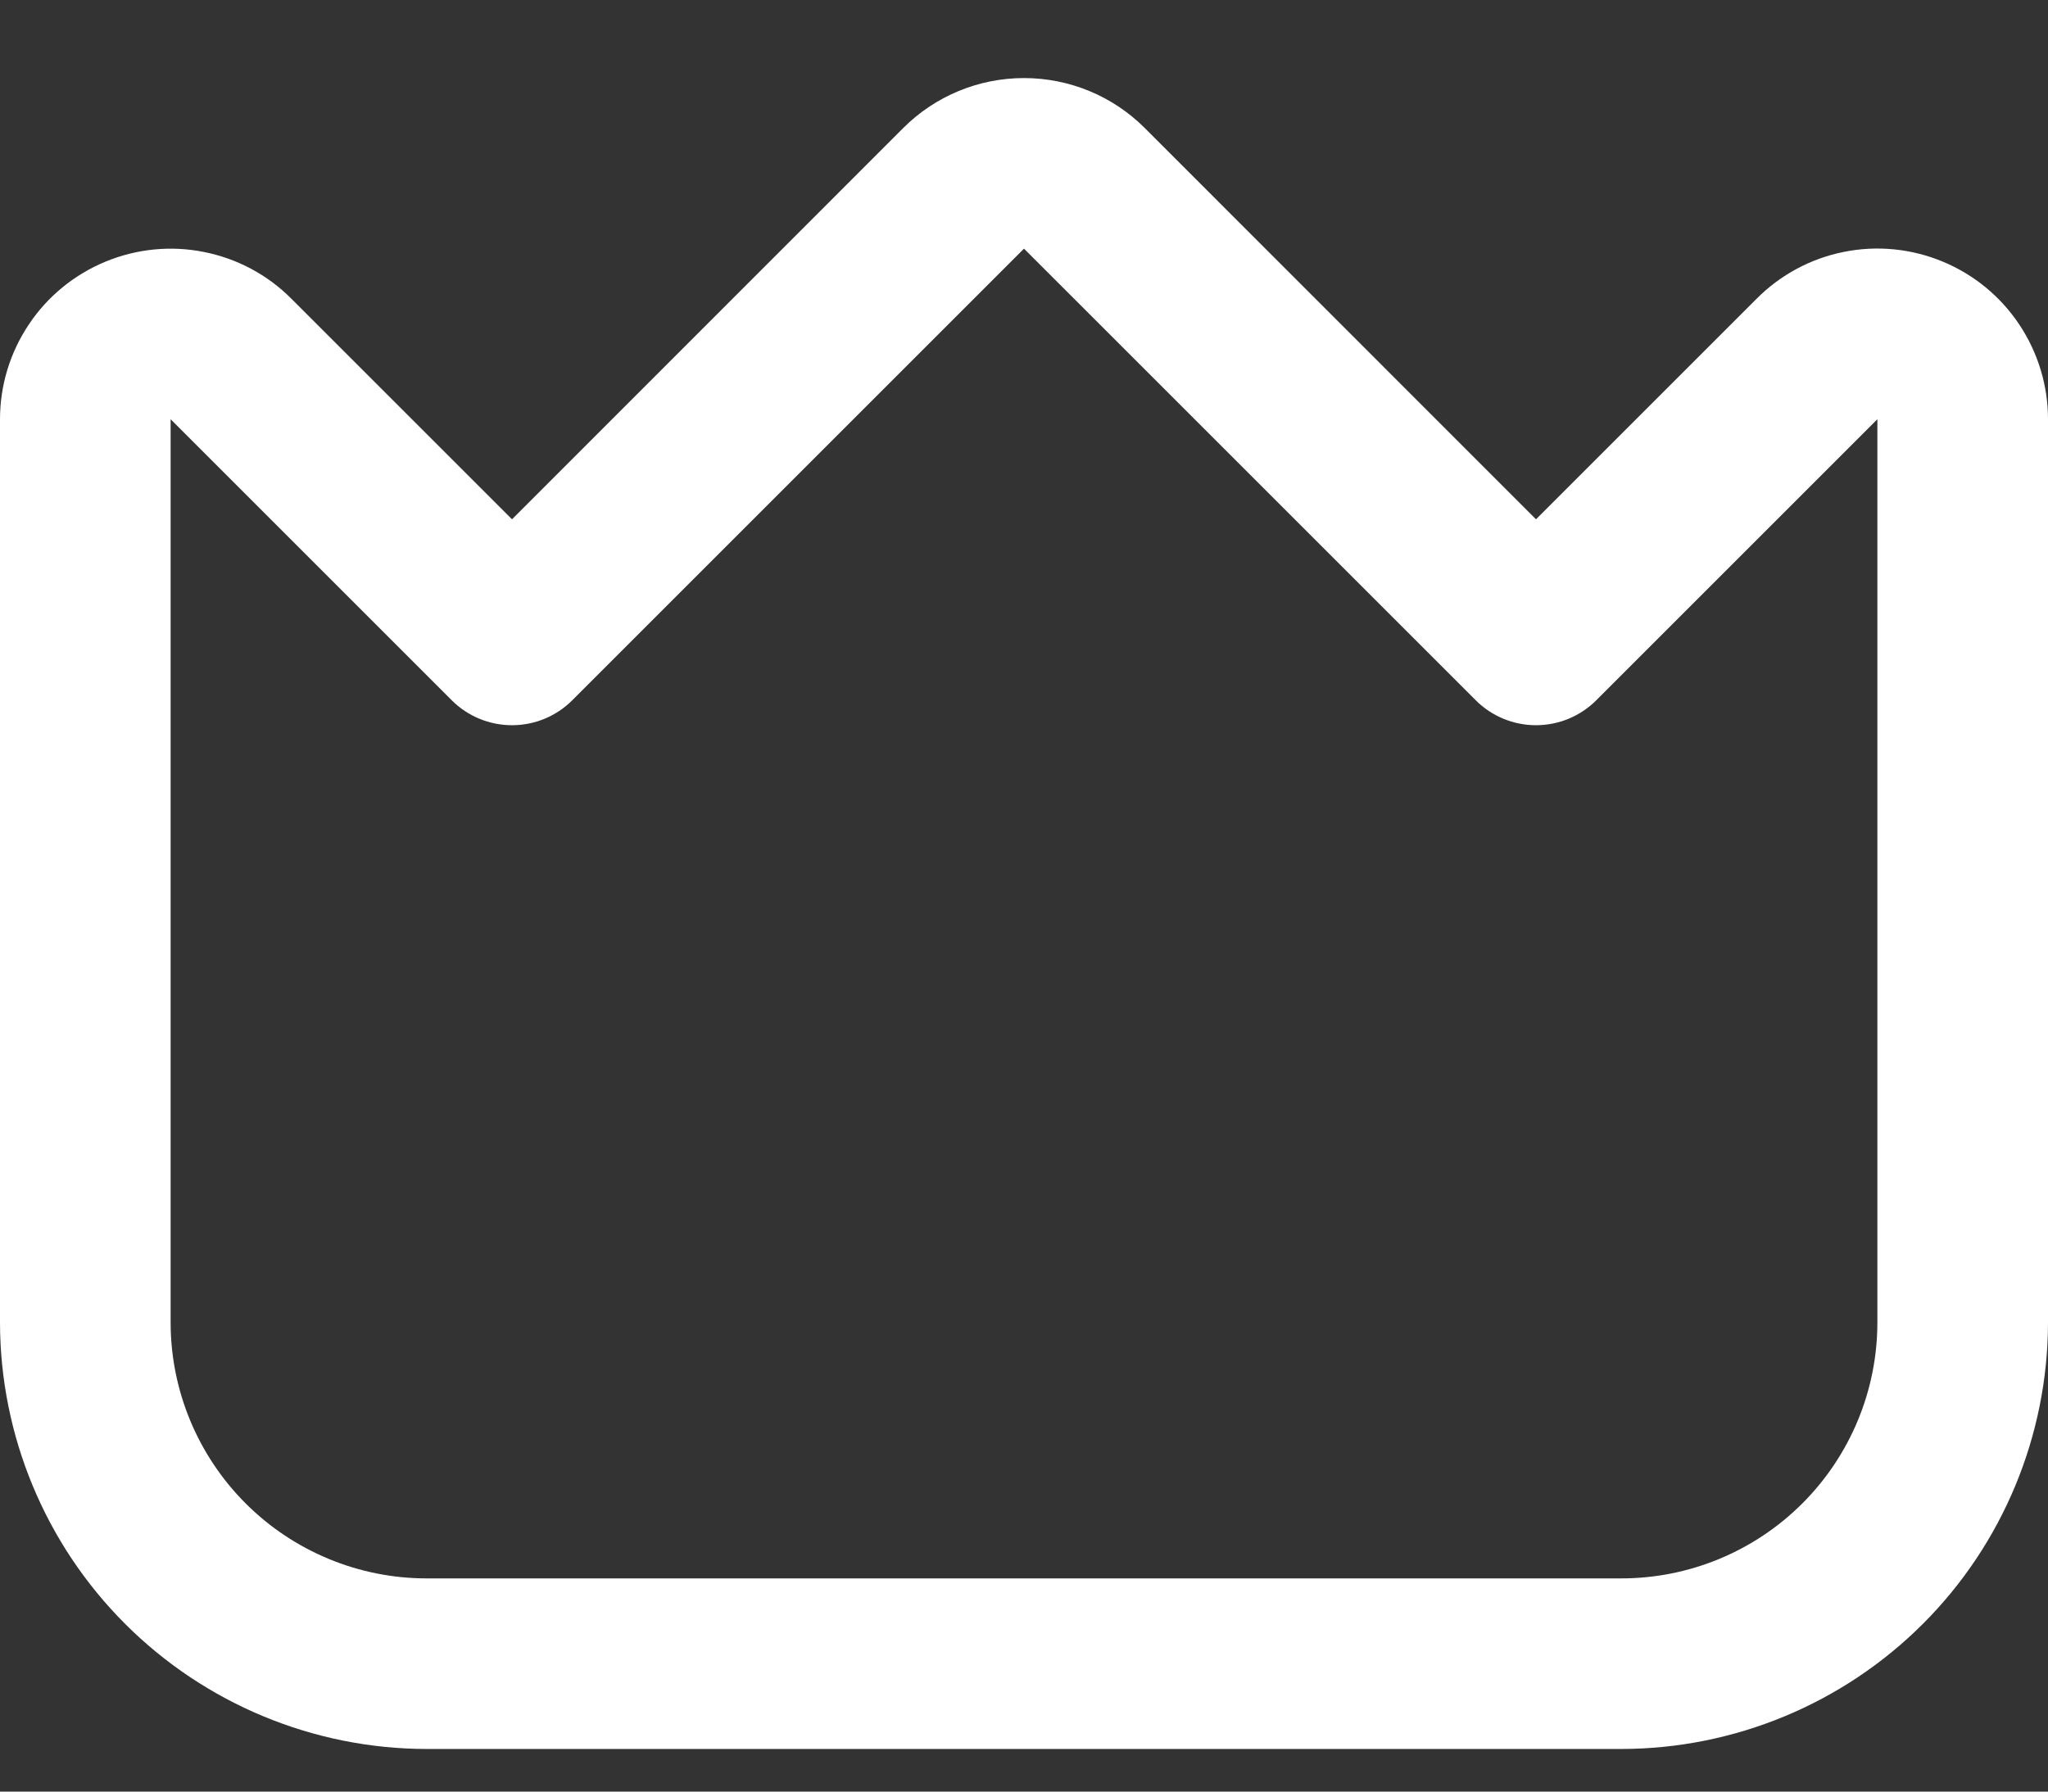 <svg width="16" height="14" viewBox="0 0 16 14" fill="none" xmlns="http://www.w3.org/2000/svg"><rect x="0" y="0" width="16" height="14" fill="#333333" stroke="none"/><path d="M15.177 2.044C14.934 1.943 14.665 1.916 14.407 1.968C14.148 2.019 13.91 2.147 13.724 2.334L12 4.058L8.943 1C8.693 0.75 8.354 0.61 8 0.61C7.646 0.61 7.307 0.75 7.057 1L4 4.058L2.276 2.334C2.09 2.147 1.852 2.02 1.593 1.969C1.335 1.917 1.067 1.944 0.823 2.045C0.58 2.146 0.371 2.316 0.225 2.536C0.078 2.755 5.62991e-05 3.013 0 3.276L0 10.334C0.001 11.217 0.353 12.065 0.977 12.689C1.602 13.314 2.45 13.666 3.333 13.667H12.667C13.55 13.666 14.398 13.314 15.023 12.689C15.647 12.065 15.999 11.217 16 10.334V3.276C16 3.013 15.922 2.755 15.775 2.535C15.629 2.316 15.421 2.145 15.177 2.044ZM14.667 10.334C14.667 10.864 14.456 11.373 14.081 11.748C13.706 12.123 13.197 12.334 12.667 12.334H3.333C2.803 12.334 2.294 12.123 1.919 11.748C1.544 11.373 1.333 10.864 1.333 10.334V3.276L3.529 5.472C3.654 5.597 3.823 5.667 4 5.667C4.177 5.667 4.346 5.597 4.471 5.472L8 1.943L11.529 5.472C11.654 5.597 11.823 5.667 12 5.667C12.177 5.667 12.346 5.597 12.471 5.472L14.667 3.276V10.334Z" fill="white"/></svg>
